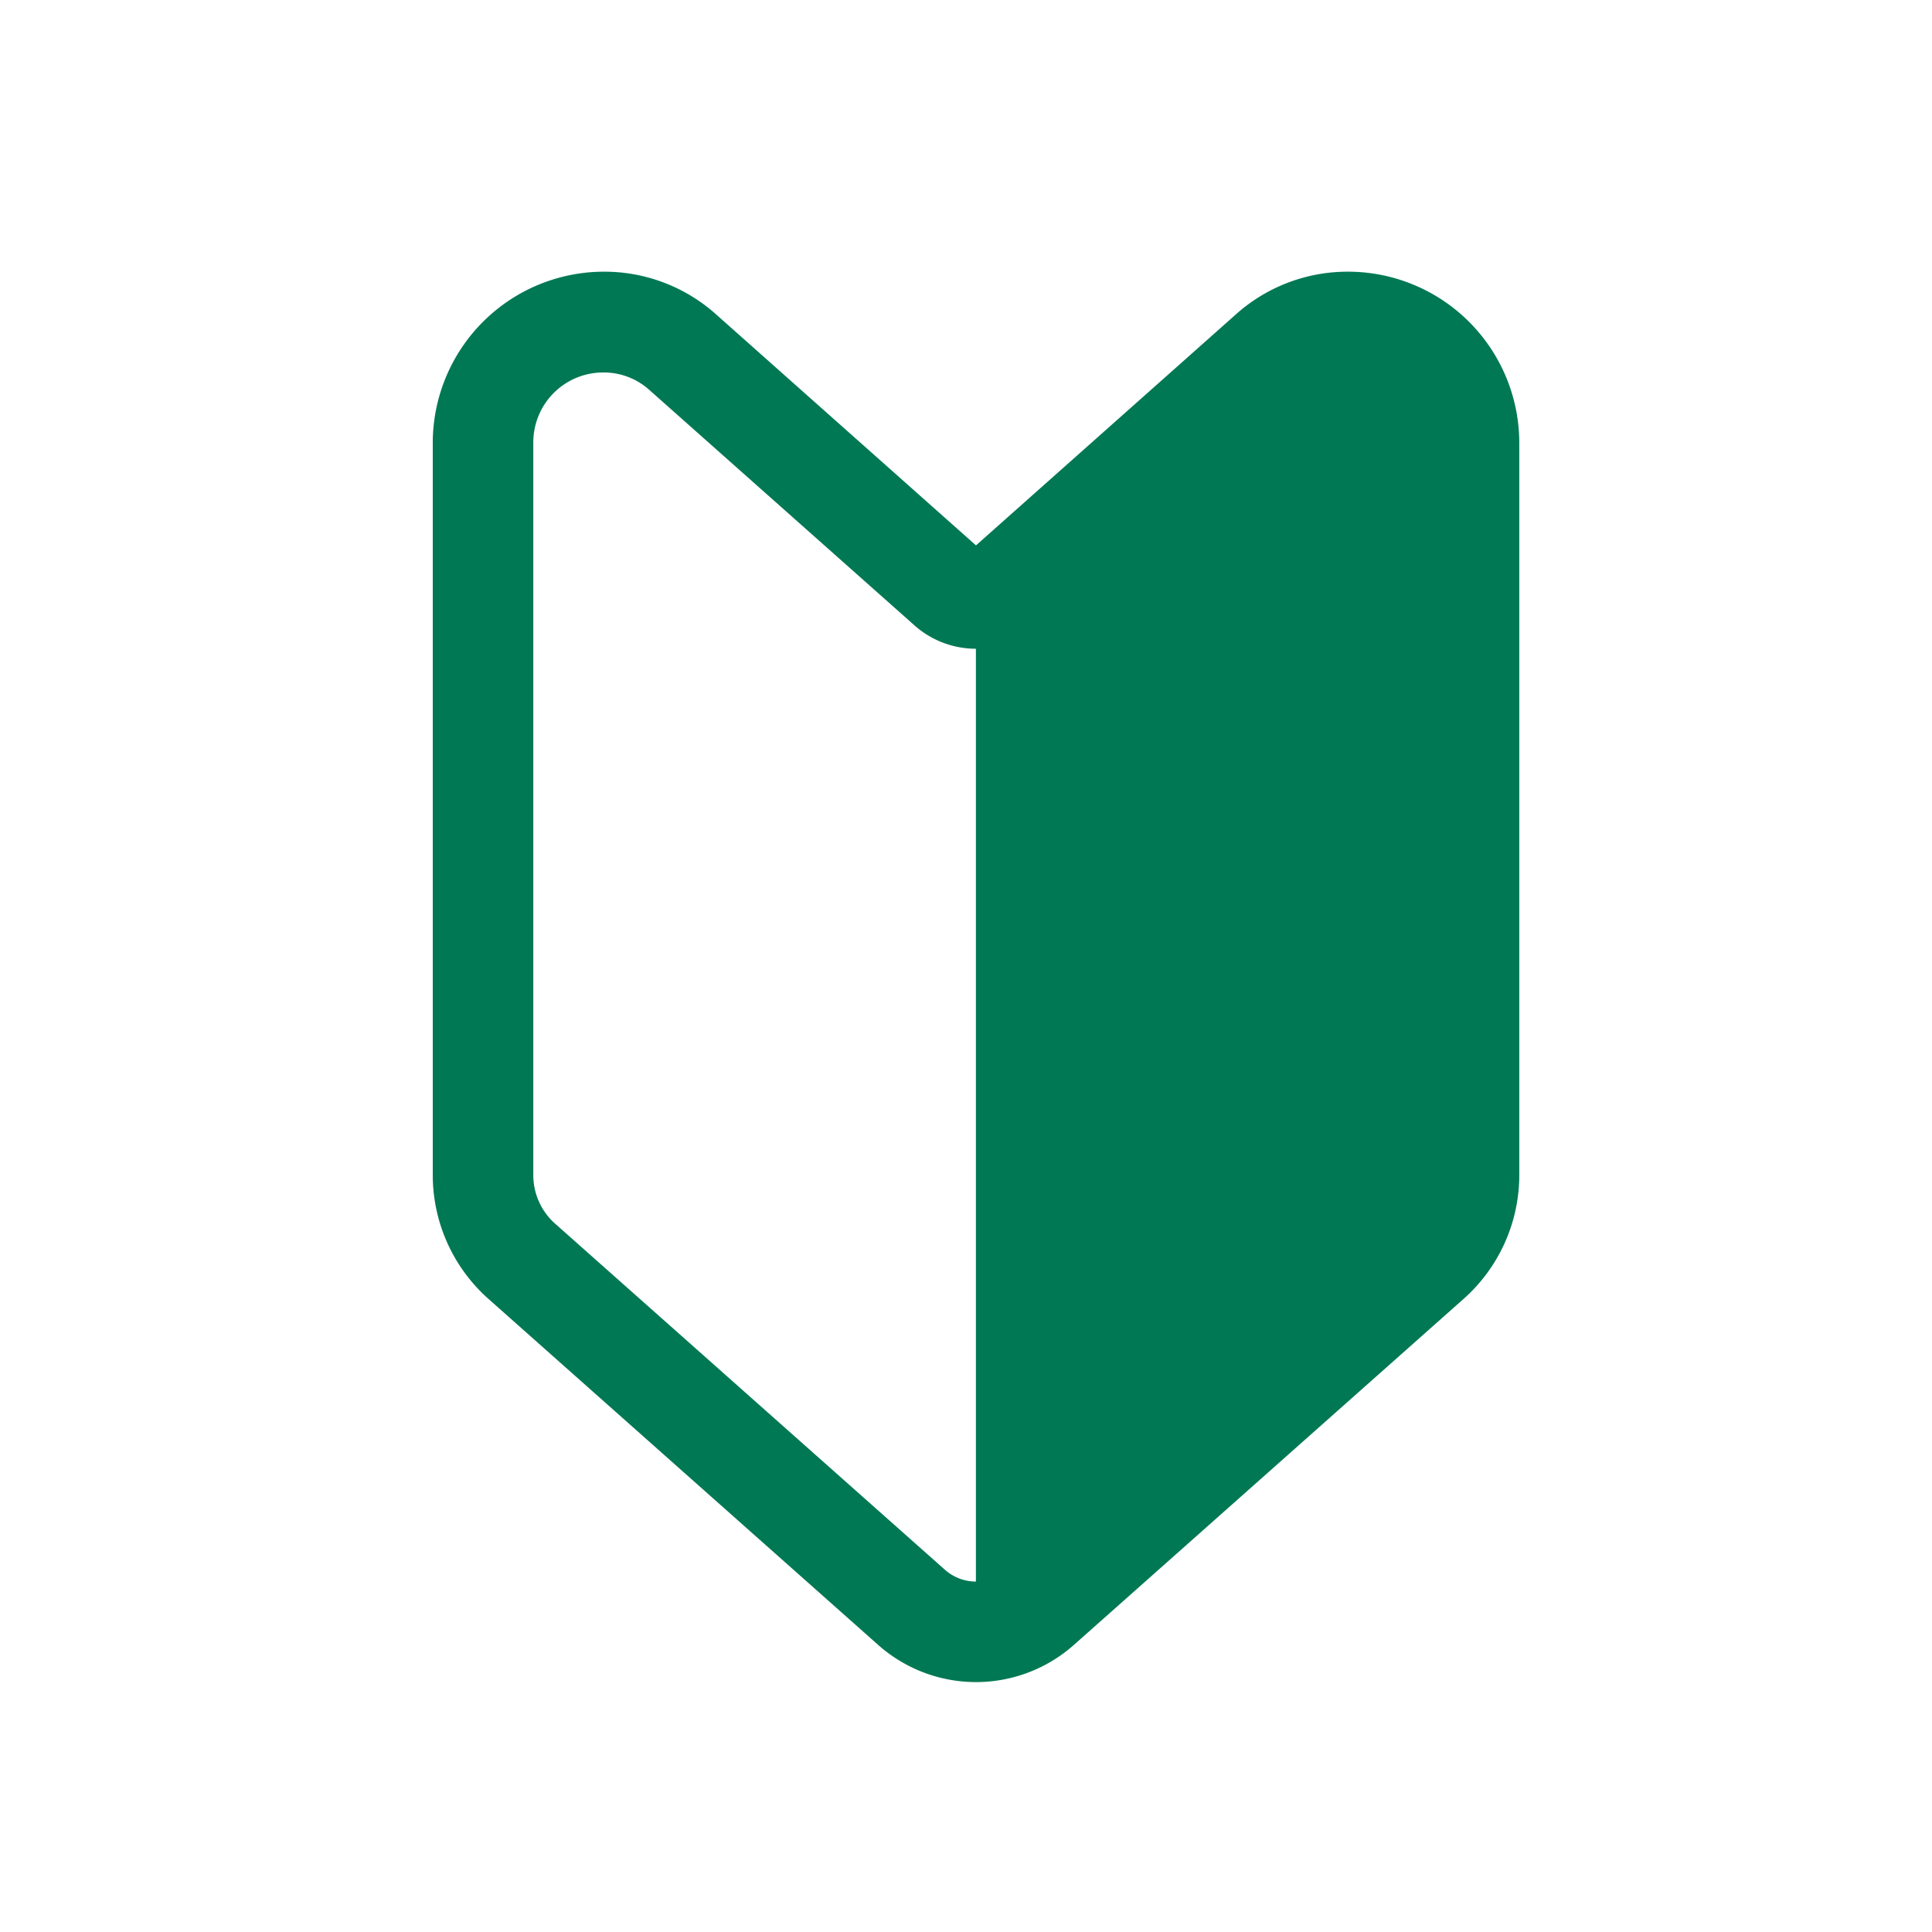 <svg xmlns="http://www.w3.org/2000/svg" width="24" height="24" viewBox="0 0 24 24"><g transform="translate(17856 13973)"><rect width="24" height="24" transform="translate(-17856 -13973)" fill="none"/><g transform="translate(-17850 -13969)"><g transform="translate(0 0)"><path d="M2.254.125a2.08,2.08,0,0,1,1.4.538l3.22,2.862L10.094.663a2.08,2.08,0,0,1,1.4-.538h0a2.128,2.128,0,0,1,2.129,2.123v9.1a2.057,2.057,0,0,1-.689,1.535l-4.843,4.3a1.831,1.831,0,0,1-2.433,0l-4.843-4.3a2.057,2.057,0,0,1-.689-1.535v-9.1A2.128,2.128,0,0,1,2.254.125Zm4.62,4.684a1.149,1.149,0,0,1-.765-.291L2.823,1.6a.846.846,0,0,0-.569-.223.868.868,0,0,0-.879.873v9.1a.805.805,0,0,0,.27.6l4.843,4.3a.581.581,0,0,0,.772,0l4.843-4.3a.806.806,0,0,0,.269-.6v-9.1a.868.868,0,0,0-.879-.873.846.846,0,0,0-.569.223L7.639,4.518A1.149,1.149,0,0,1,6.874,4.809Z" transform="translate(-0.75 -0.75)" fill="#007853"/><path d="M11.5,17.146,16.82,12.42a1.427,1.427,0,0,0,.48-1.068v-9.1A1.5,1.5,0,0,0,14.811,1.13L11.353,4.2a.527.527,0,0,0-.177.393V17a.2.2,0,0,0,.328.147" transform="translate(-5.053 -0.75)" fill="#007853"/></g></g></g></svg>